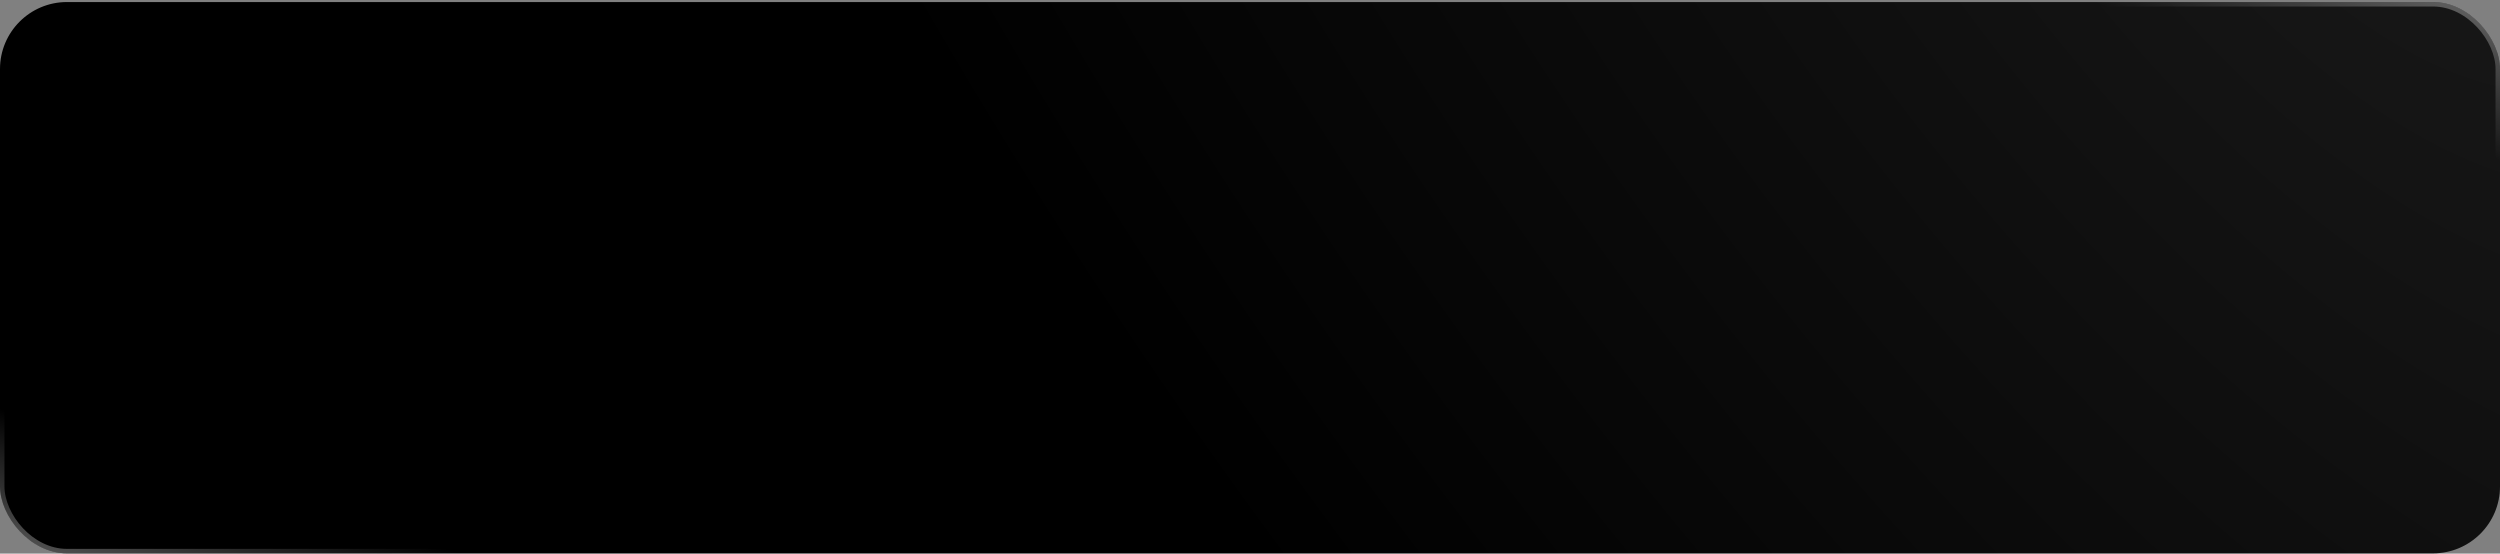 <?xml version="1.0" encoding="UTF-8"?> <svg xmlns="http://www.w3.org/2000/svg" width="560" height="124" viewBox="0 0 560 124" fill="none"><rect x="0" y="0" width="560" height="124" fill="#808080" stroke="none"/> <rect y="0.458" width="560" height="123.489" rx="15" fill="black"></rect> <rect y="0.458" width="560" height="123.489" rx="15" fill="url(#paint0_radial_315_775)" fill-opacity="0.1"></rect> <rect x="0.5" y="0.958" width="559" height="122.489" rx="14.5" stroke="url(#paint1_linear_315_775)" stroke-opacity="0.35"></rect> <rect x="0.5" y="0.958" width="559" height="122.489" rx="14.5" stroke="url(#paint2_linear_315_775)" stroke-opacity="0.35"></rect> <defs> <radialGradient id="paint0_radial_315_775" cx="0" cy="0" r="1" gradientUnits="userSpaceOnUse" gradientTransform="translate(531.563 -63.611) rotate(143.293) scale(313.785 640.022)"> <stop stop-color="white"></stop> <stop offset="1" stop-color="white" stop-opacity="0"></stop> </radialGradient> <linearGradient id="paint1_linear_315_775" x1="1.04084e-05" y1="123.946" x2="9.271" y2="94.417" gradientUnits="userSpaceOnUse"> <stop stop-color="white"></stop> <stop offset="1" stop-color="white" stop-opacity="0"></stop> </linearGradient> <linearGradient id="paint2_linear_315_775" x1="560" y1="0.458" x2="547.964" y2="31.294" gradientUnits="userSpaceOnUse"> <stop stop-color="white"></stop> <stop offset="1" stop-color="white" stop-opacity="0"></stop> </linearGradient> </defs> </svg> 